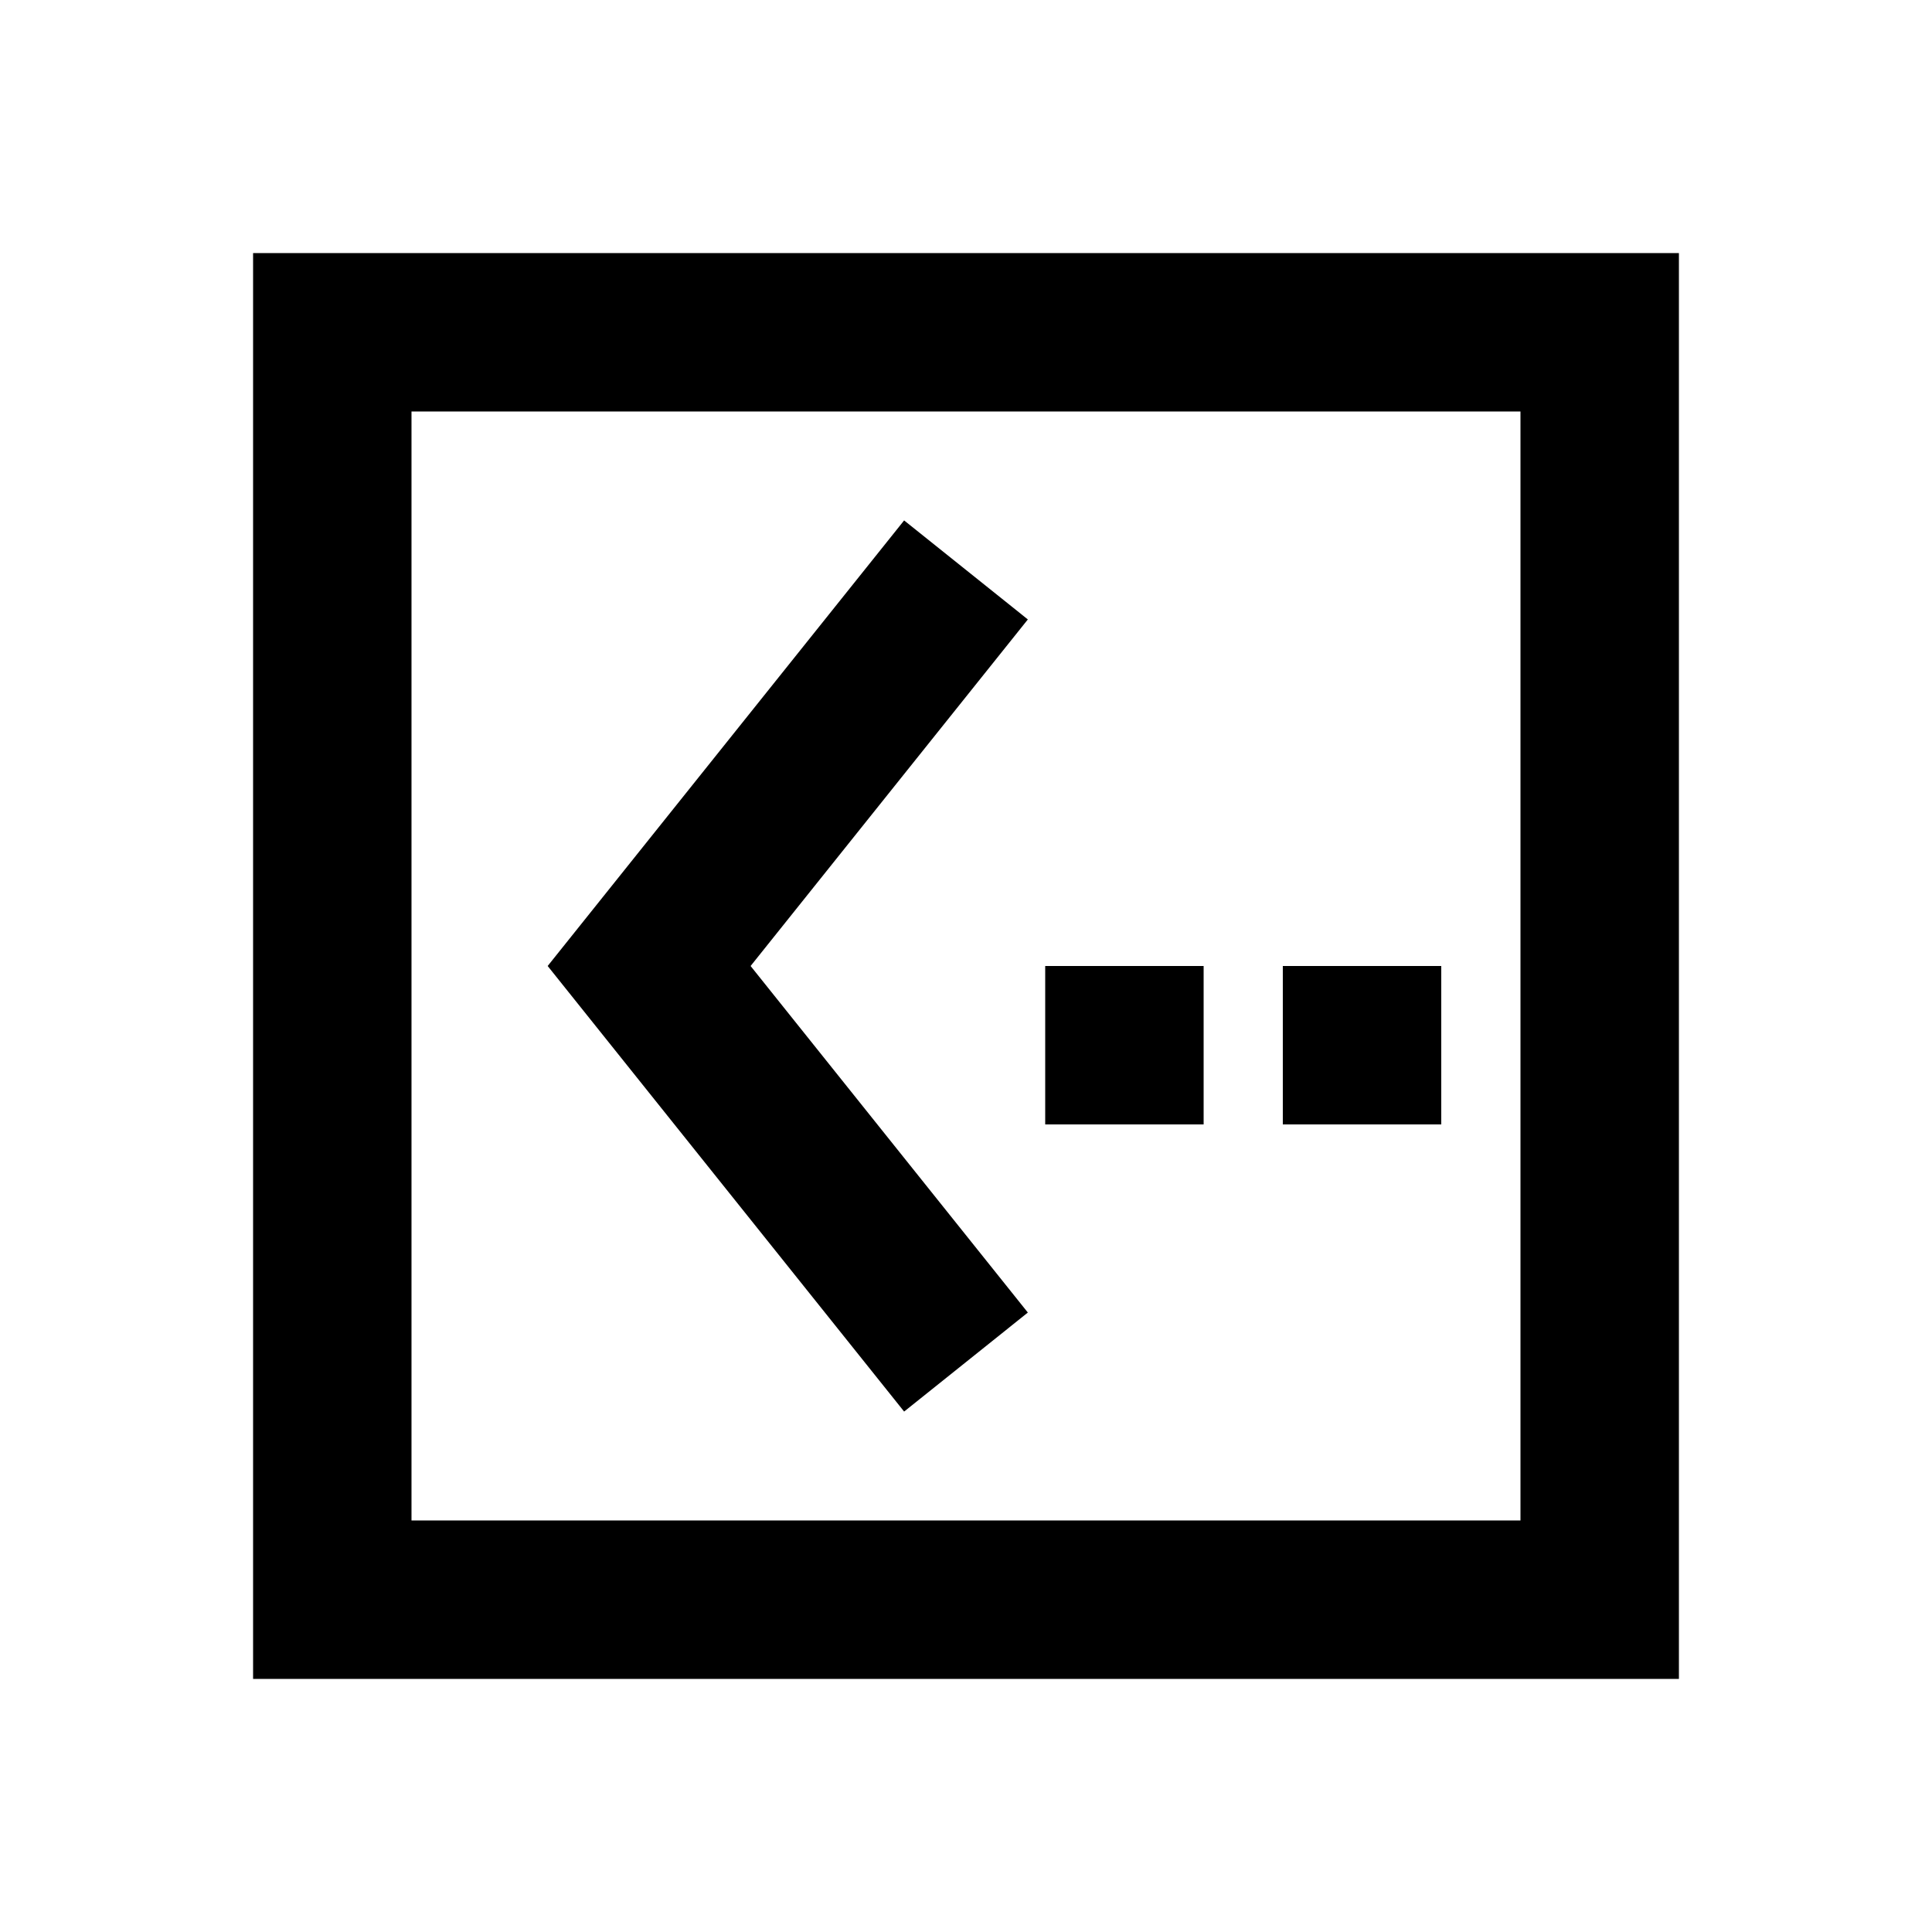 <?xml version="1.0" encoding="UTF-8"?>
<!-- The Best Svg Icon site in the world: iconSvg.co, Visit us! https://iconsvg.co -->
<svg fill="#000000" width="800px" height="800px" version="1.1" viewBox="144 144 512 512" xmlns="http://www.w3.org/2000/svg">
 <g>
  <path d="m211.07 211.07v377.86h377.86v-377.86zm335.87 335.87h-293.89v-293.89h293.89z"/>
  <path d="m416.39 491.84-73.473-91.84 73.473-91.84-32.789-26.242-94.465 118.08 94.465 118.08z"/>
  <path d="m420.99 400h41.984v41.984h-41.984z"/>
  <path d="m483.96 400h41.984v41.984h-41.984z"/>
 </g>
</svg>